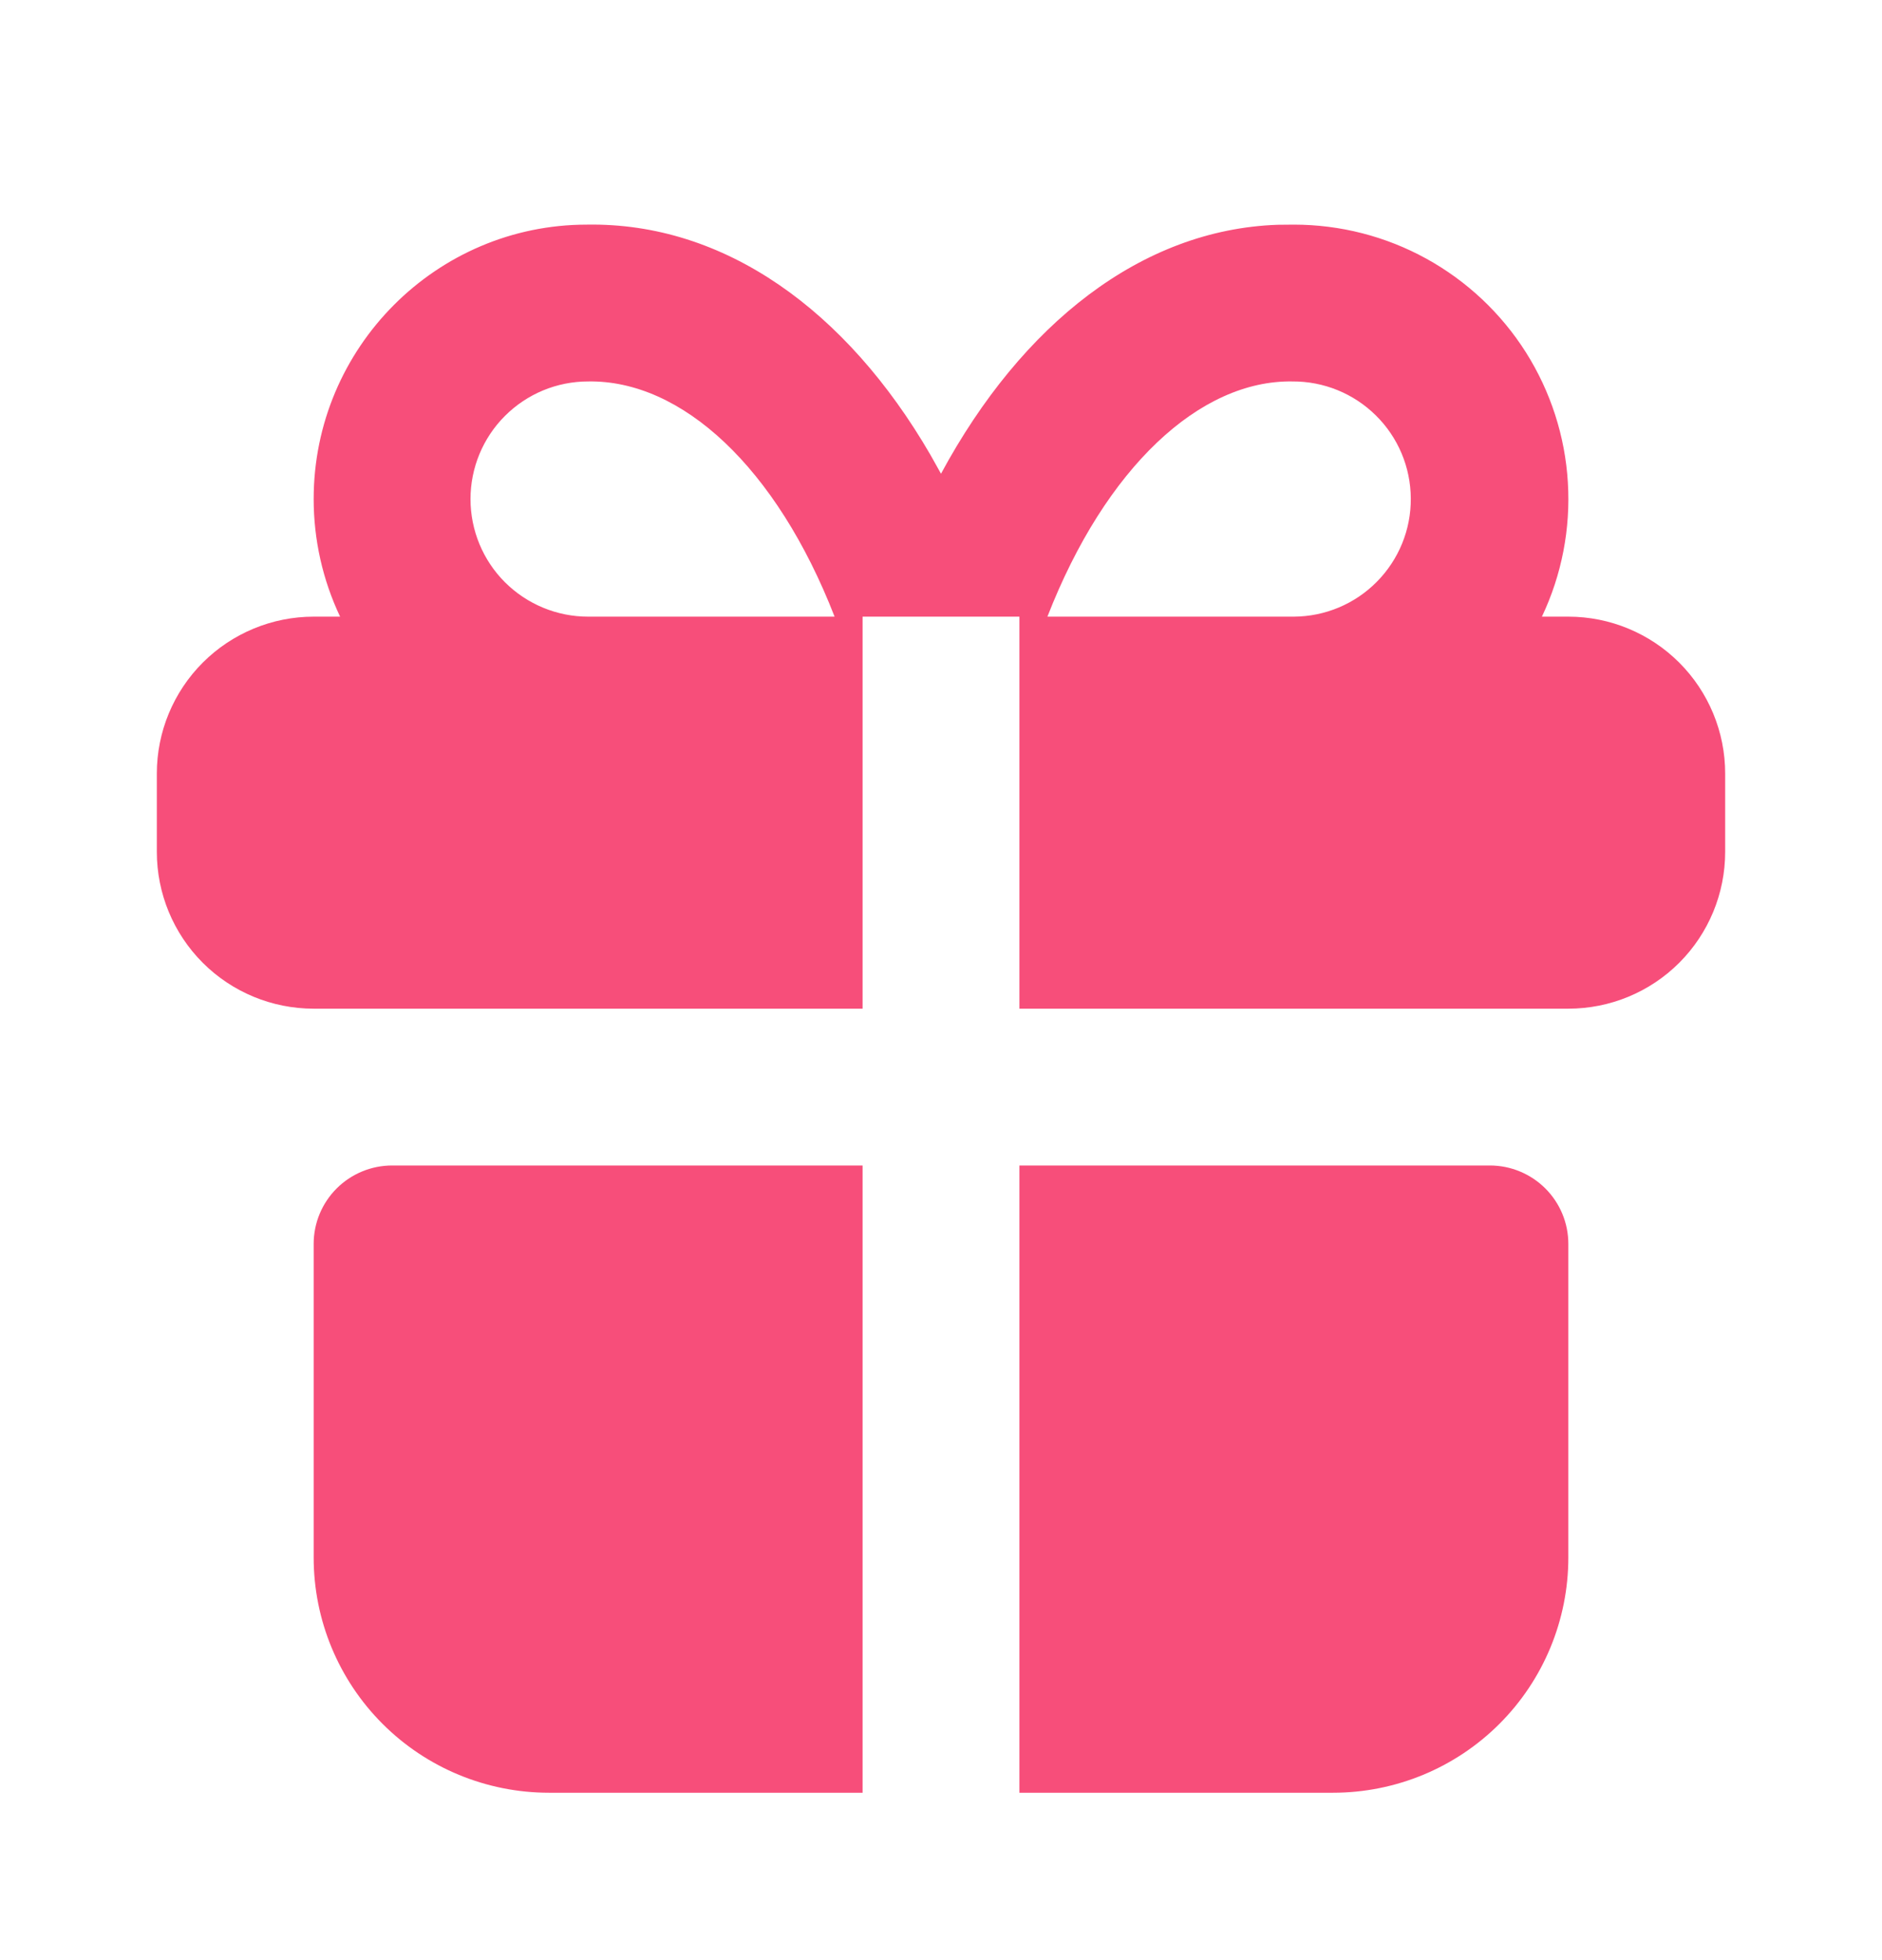 <?xml version="1.0" encoding="UTF-8"?> <svg xmlns="http://www.w3.org/2000/svg" width="24" height="25" viewBox="0 0 24 25" fill="none"><path d="M11 14.865V22.865H7C6.204 22.865 5.441 22.549 4.879 21.987C4.316 21.424 4 20.661 4 19.865V15.865C4 15.6 4.105 15.346 4.293 15.158C4.48 14.971 4.735 14.865 5 14.865H11ZM19 14.865C19.265 14.865 19.52 14.971 19.707 15.158C19.895 15.346 20 15.6 20 15.865V19.865C20 20.661 19.684 21.424 19.121 21.987C18.559 22.549 17.796 22.865 17 22.865H13V14.865H19ZM16.5 2.865C17.09 2.865 17.672 3.014 18.189 3.299C18.706 3.584 19.143 3.995 19.459 4.494C19.774 4.993 19.959 5.564 19.994 6.153C20.03 6.743 19.916 7.332 19.663 7.865H20C20.53 7.865 21.039 8.076 21.414 8.451C21.789 8.826 22 9.335 22 9.865V10.865C22 11.396 21.789 11.905 21.414 12.28C21.039 12.655 20.53 12.865 20 12.865H13V7.865H11V12.865H4C3.47 12.865 2.961 12.655 2.586 12.28C2.211 11.905 2 11.396 2 10.865V9.865C2 9.335 2.211 8.826 2.586 8.451C2.961 8.076 3.47 7.865 4 7.865H4.337C4.115 7.396 4 6.884 4 6.365C4 4.432 5.567 2.865 7.483 2.865C9.238 2.835 10.795 3.957 11.864 5.799L12 6.042C13.033 4.128 14.56 2.928 16.291 2.867L16.5 2.865ZM7.5 4.865C7.102 4.865 6.721 5.023 6.439 5.305C6.158 5.586 6 5.968 6 6.365C6 6.763 6.158 7.145 6.439 7.426C6.721 7.707 7.102 7.865 7.5 7.865H10.643C9.902 5.96 8.694 4.845 7.5 4.865ZM16.483 4.865C15.303 4.845 14.098 5.961 13.357 7.865H16.5C16.898 7.863 17.279 7.703 17.558 7.42C17.838 7.137 17.994 6.755 17.991 6.357C17.989 5.959 17.829 5.578 17.546 5.299C17.263 5.019 16.881 4.863 16.483 4.865Z" fill="#F74E7A"></path></svg> 